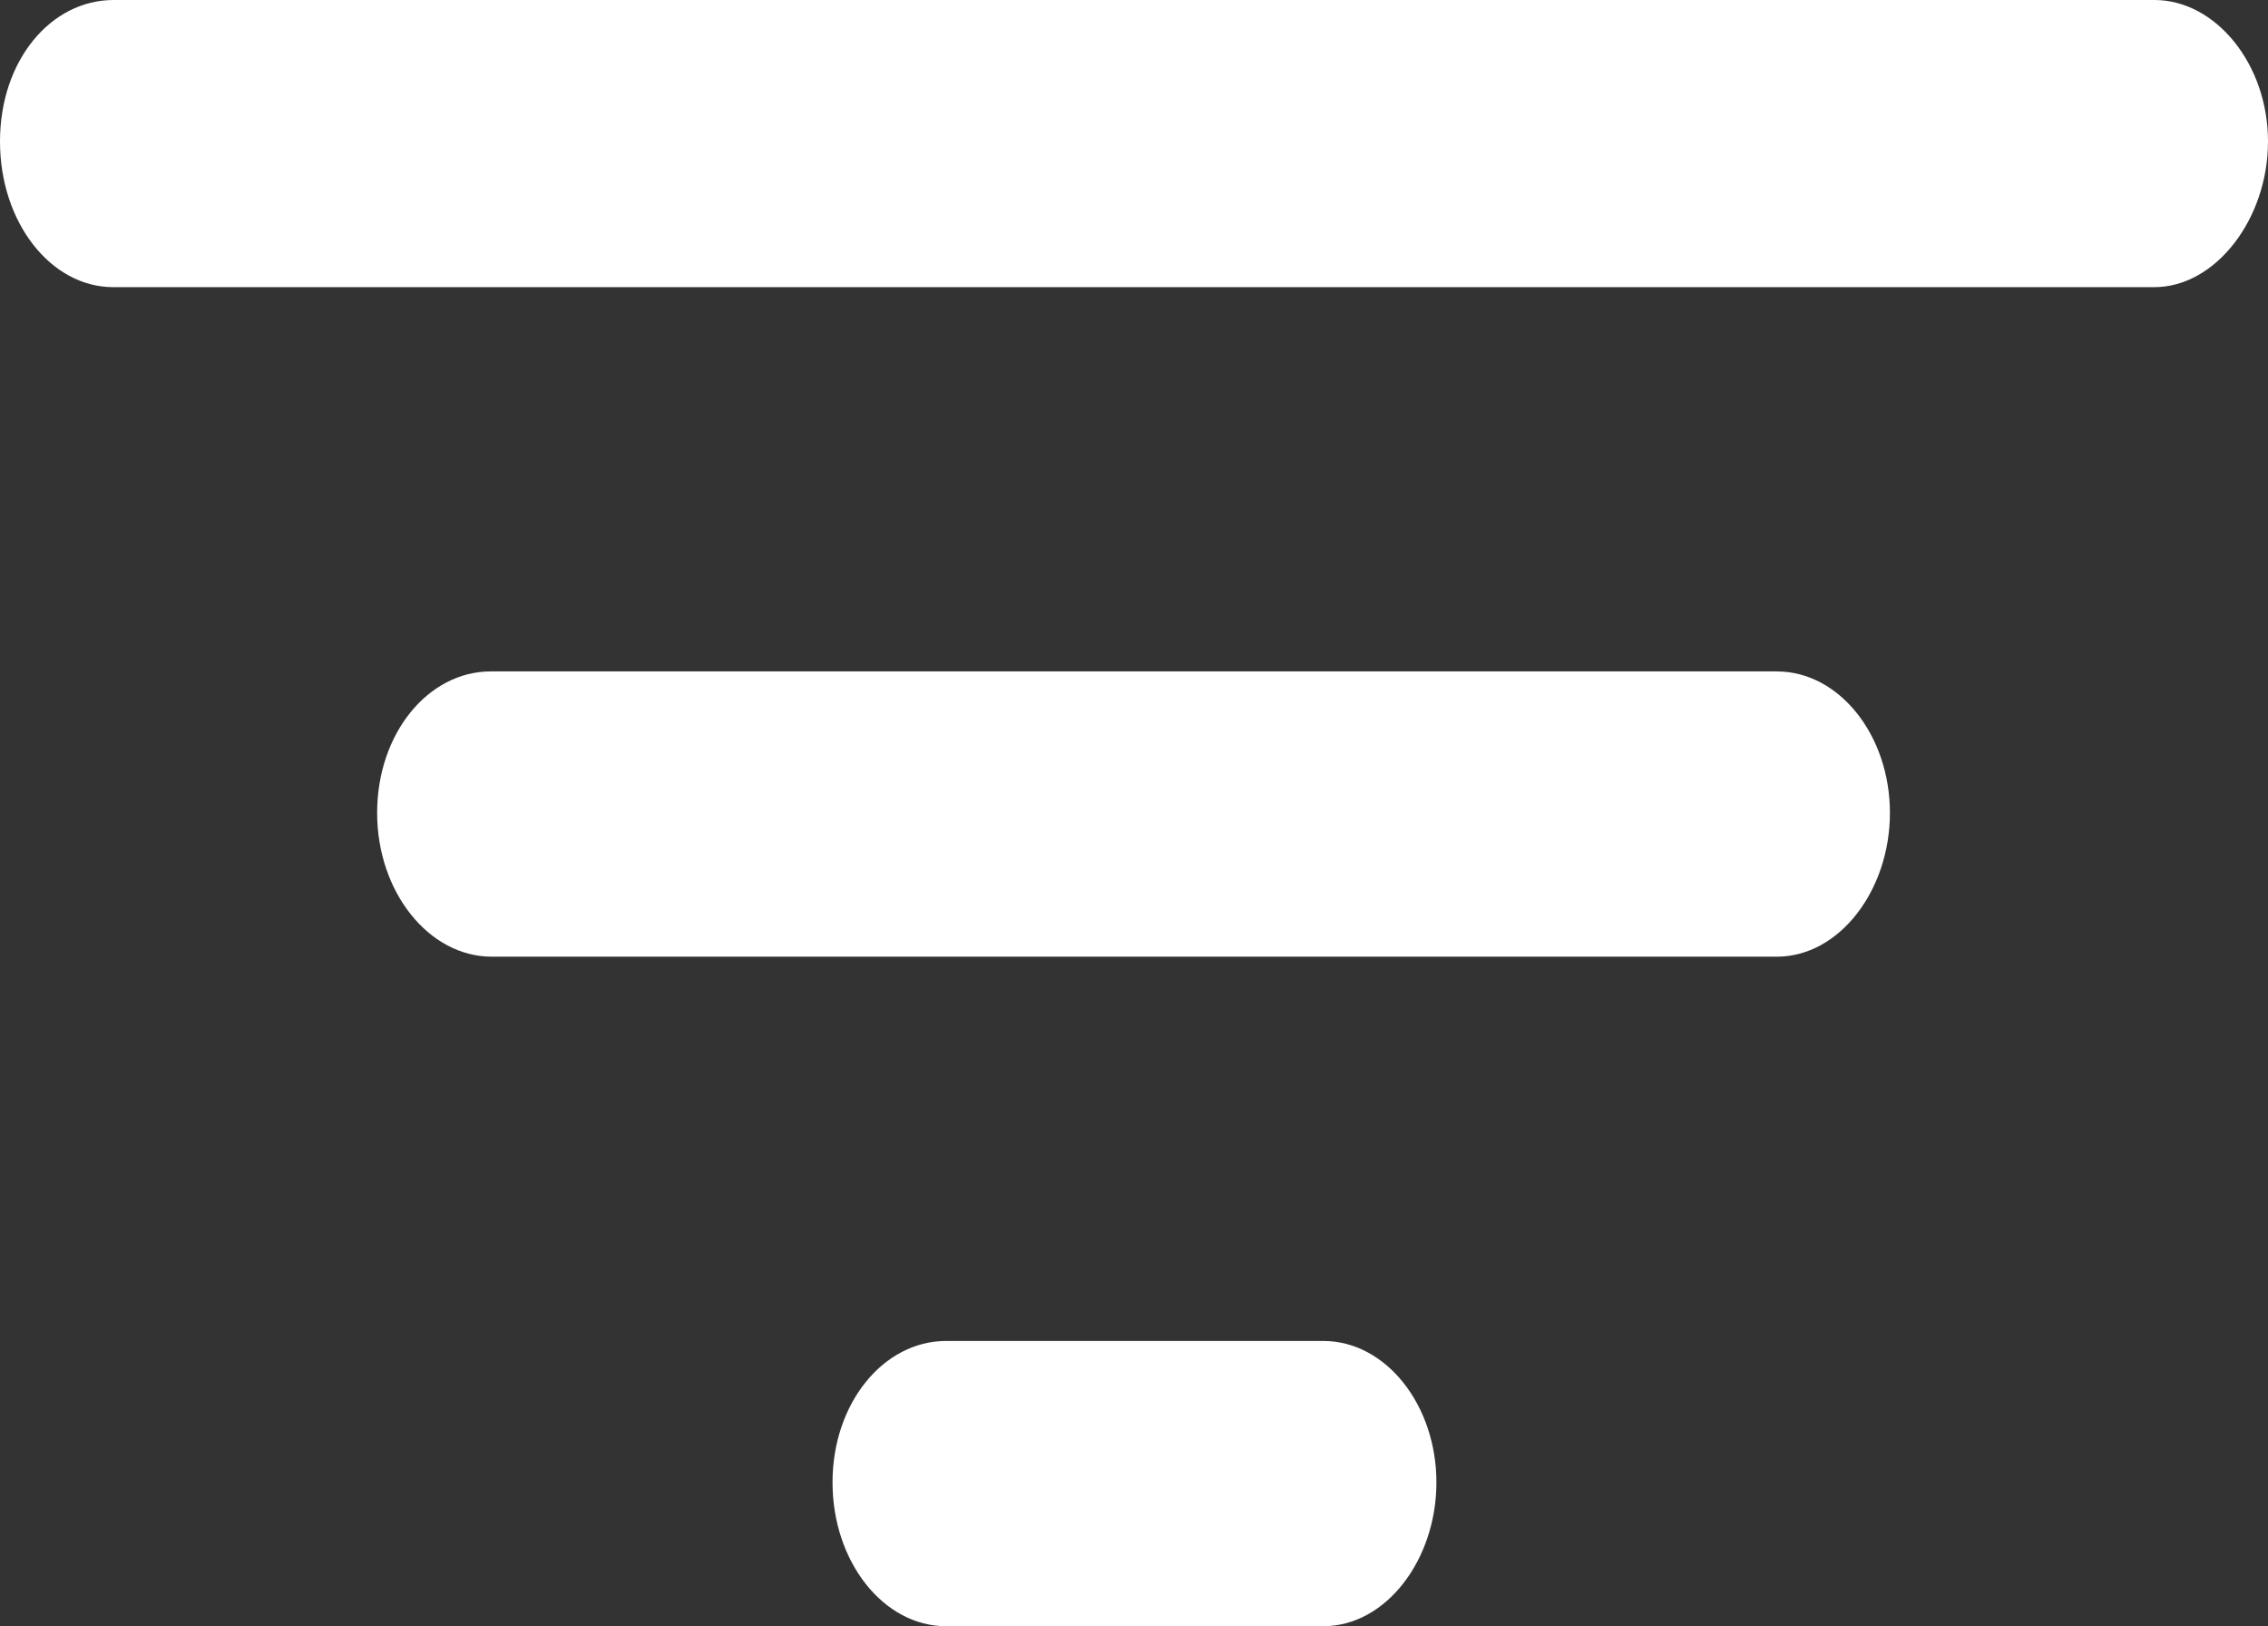 <svg viewBox="0 0 48.11 34.49" xmlns="http://www.w3.org/2000/svg"><rect x="0" y="0" width="48.11" height="34.49" fill="#333333" stroke="none"/><path d="m45.7 6.09h-43.3c-1.32 0-2.4-1.37-2.4-3.09s1.08-3 2.41-3h43.29c1.3 0 2.41 1.36 2.41 3s-1.11 3.09-2.41 3.09zm-8 14.2h-27.27c-1.33 0-2.43-1.37-2.43-3.05s1.08-3 2.41-3h27.28c1.33 0 2.4 1.36 2.4 3s-1.07 3.05-2.4 3.05zm-9.63 14.2h-8c-1.33 0-2.41-1.37-2.41-3.05s1.08-3 2.41-3h8c1.33 0 2.4 1.36 2.4 3s-1.07 3.05-2.4 3.05z" fill="#fff"/></svg>